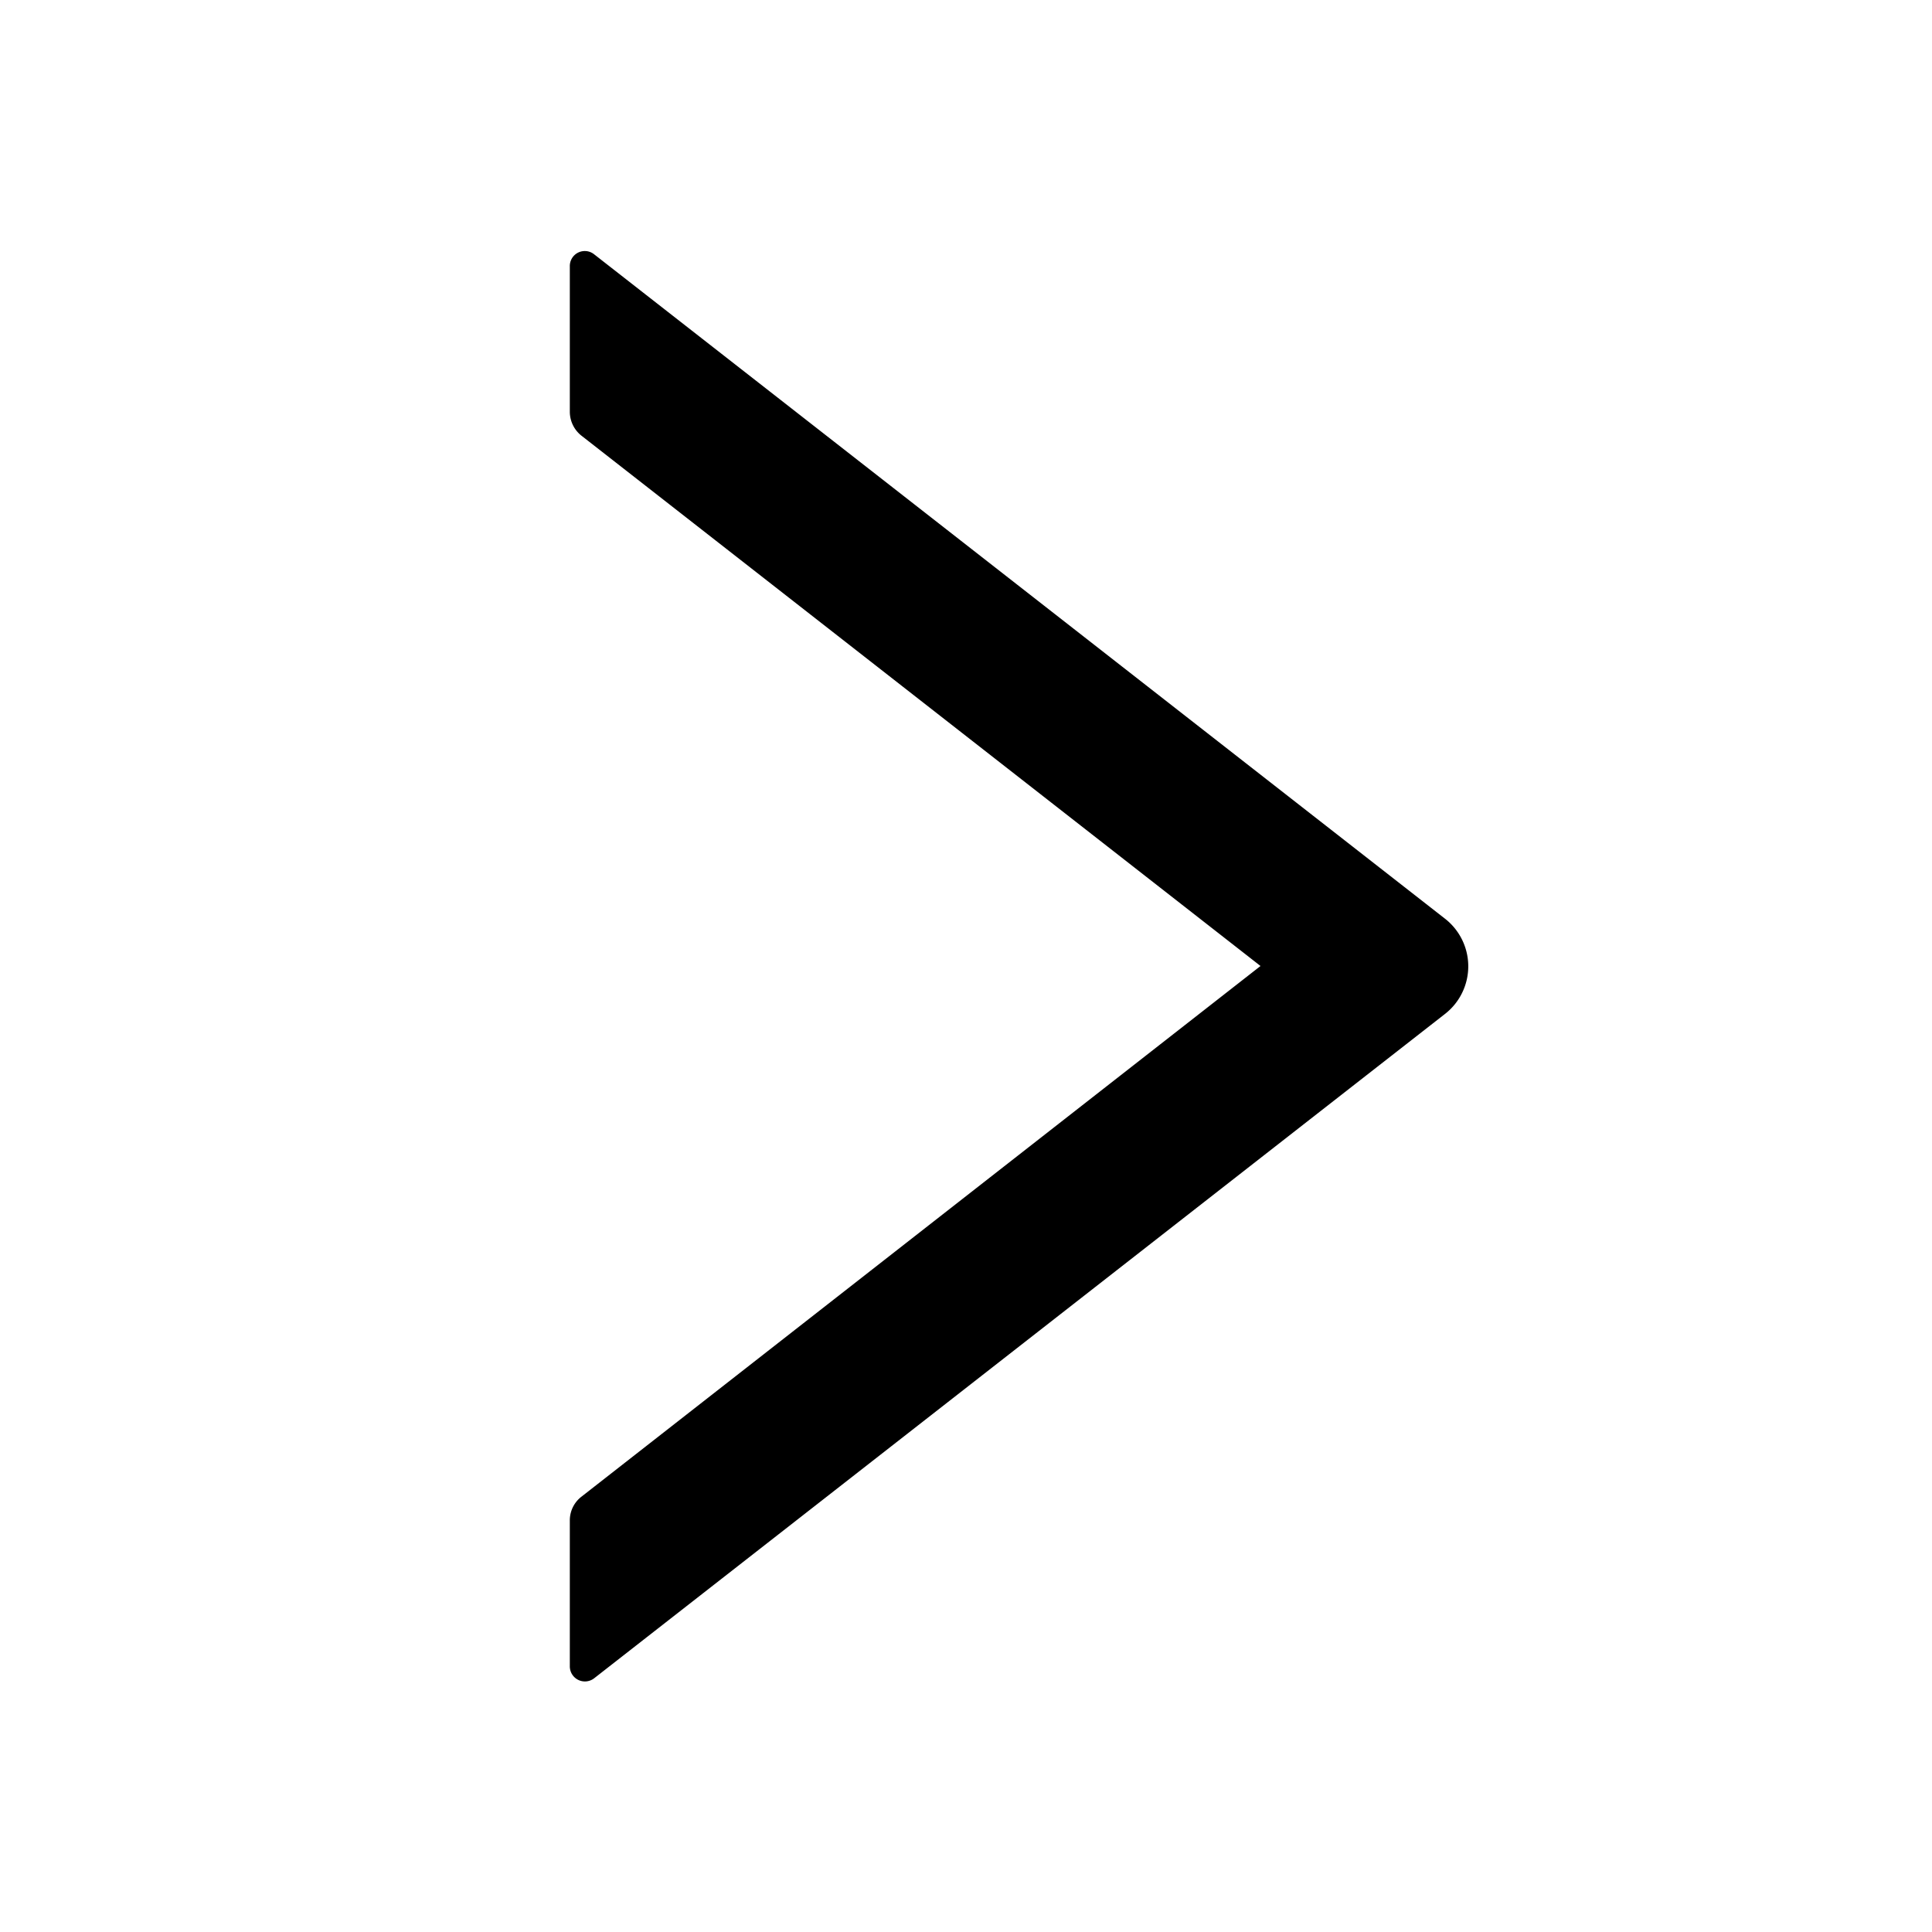 <svg xmlns="http://www.w3.org/2000/svg" width="16" height="16" viewBox="0 0 16 16"><defs><style>.a{opacity:0;}</style></defs><rect class="a" width="16" height="16"/><path d="M7.245,5.528.2.027a.124.124,0,0,0-.2.1V1.333a.253.253,0,0,0,.1.2L5.72,5.922.1,10.314a.248.248,0,0,0-.1.2v1.208a.125.125,0,0,0,.2.1l7.044-5.5A.5.5,0,0,0,7.245,5.528Z" transform="translate(4.719 2.078)"/></svg>